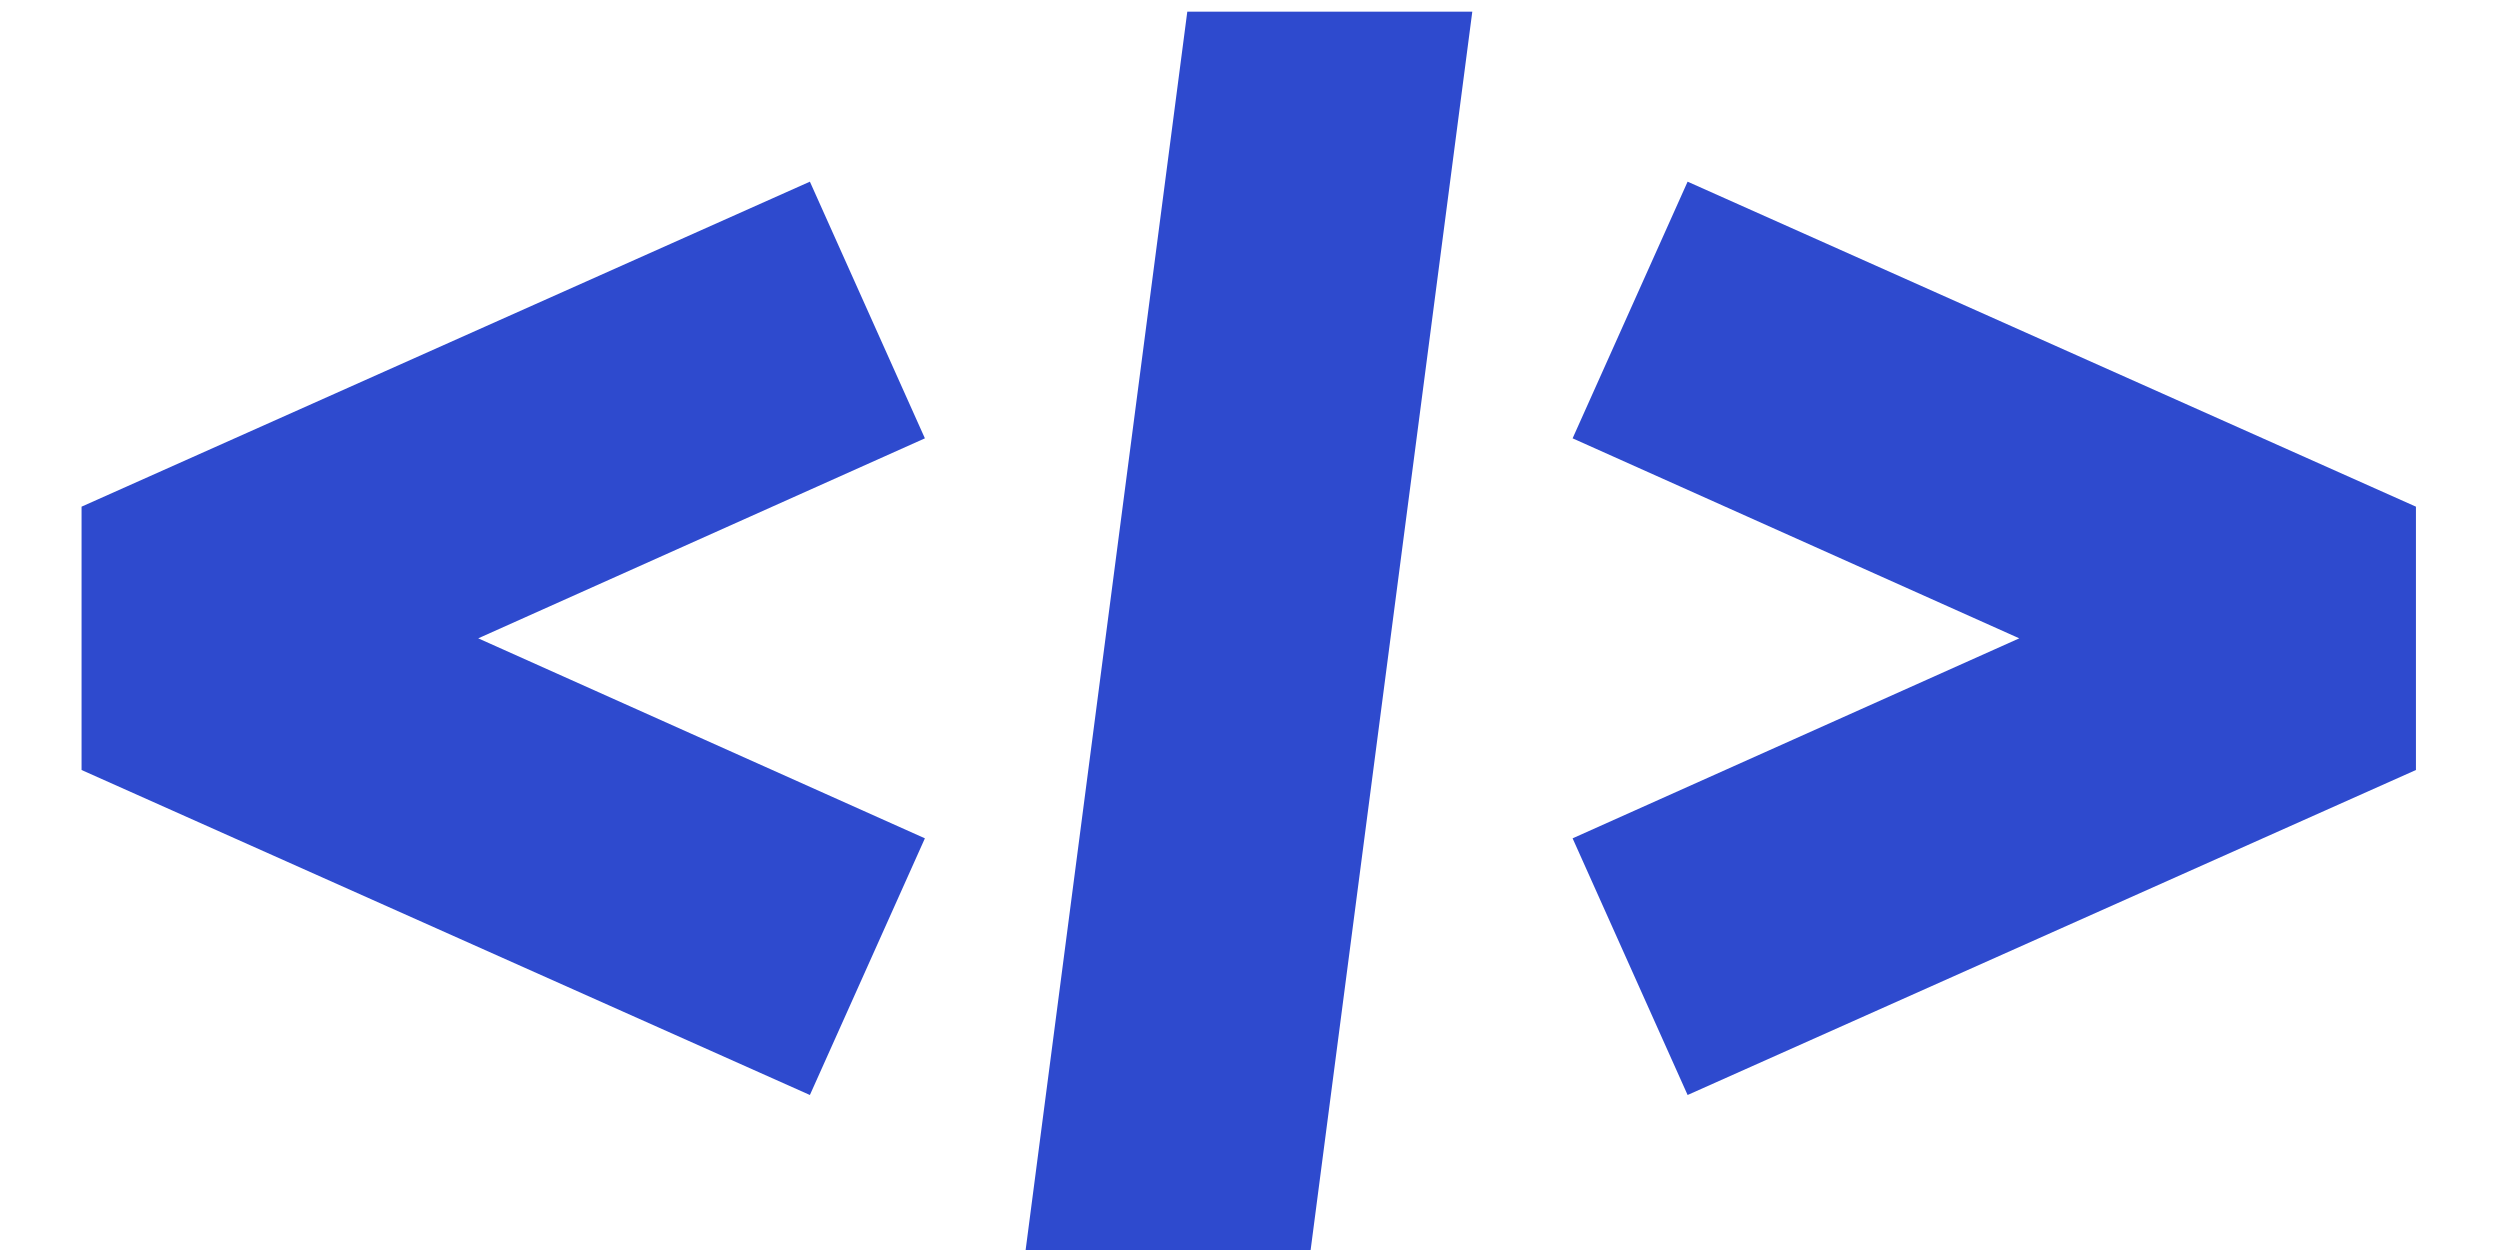 <svg width="24" height="12" viewBox="0 0 24 12" fill="none" xmlns="http://www.w3.org/2000/svg">
<path d="M0.783 4.864L7.775 1.744L8.879 4.208L4.591 6.128L8.879 8.048L7.775 10.512L0.783 7.392V4.864ZM12.582 12H9.846L11.398 0.112H14.134L12.582 12ZM23.193 7.392L16.201 10.512L15.097 8.048L19.385 6.128L15.097 4.208L16.201 1.744L23.193 4.864V7.392Z" fill="#2E4ACE"/>
</svg>
